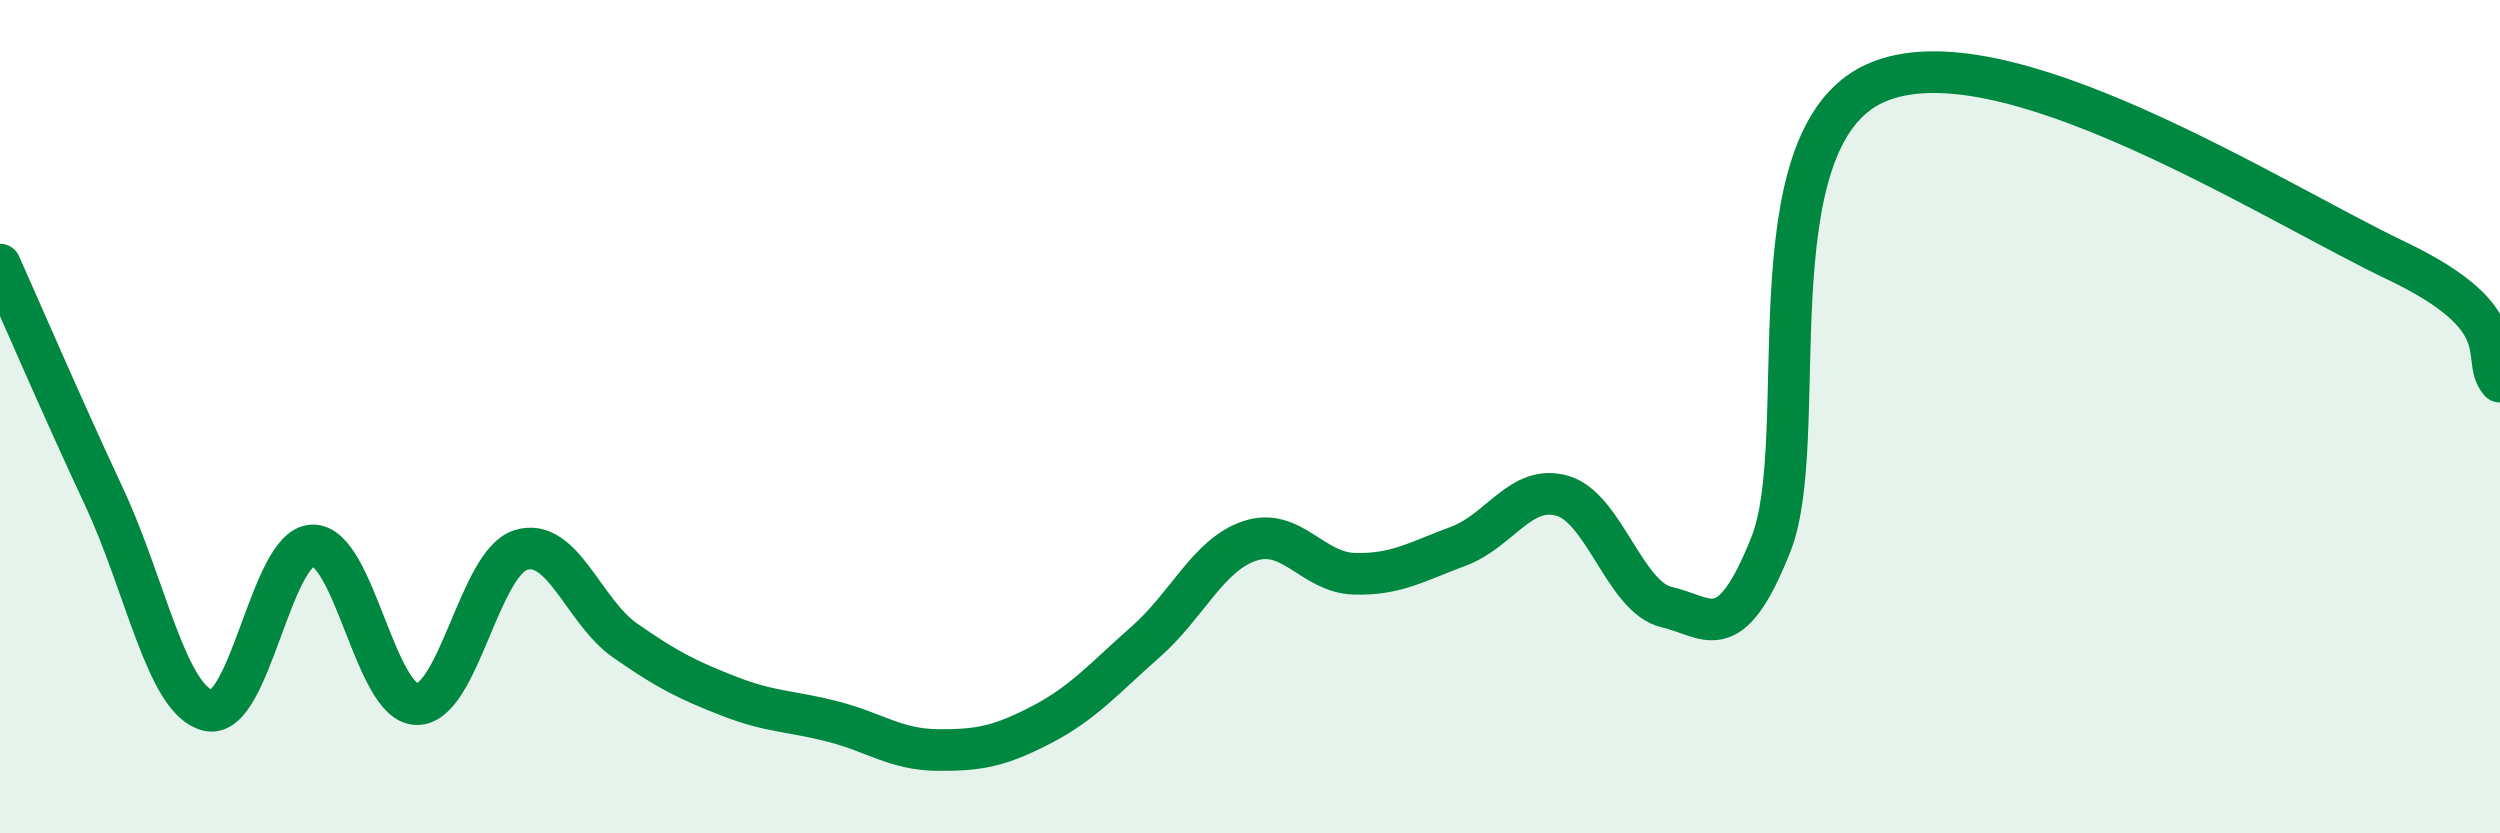 
    <svg width="60" height="20" viewBox="0 0 60 20" xmlns="http://www.w3.org/2000/svg">
      <path
        d="M 0,6.35 C 0.5,7.47 1.5,9.79 2.5,11.93 C 3.5,14.07 4,16.82 5,17.05 C 6,17.28 6.5,13.12 7.5,13.09 C 8.5,13.06 9,16.88 10,16.9 C 11,16.92 11.5,13.51 12.5,13.2 C 13.5,12.89 14,14.67 15,15.37 C 16,16.07 16.5,16.32 17.5,16.71 C 18.5,17.1 19,17.06 20,17.32 C 21,17.58 21.5,17.99 22.5,18 C 23.5,18.01 24,17.91 25,17.39 C 26,16.87 26.5,16.28 27.5,15.4 C 28.5,14.52 29,13.31 30,12.98 C 31,12.65 31.5,13.74 32.5,13.77 C 33.5,13.8 34,13.48 35,13.11 C 36,12.74 36.5,11.61 37.5,11.9 C 38.5,12.19 39,14.34 40,14.57 C 41,14.8 41.5,15.58 42.5,13.07 C 43.5,10.56 42,3.36 45,2 C 48,0.64 54.5,4.82 57.5,6.25 C 60.5,7.68 59.5,8.58 60,9.16L60 20L0 20Z"
        fill="#008740"
        opacity="0.1"
        stroke-linecap="round"
        stroke-linejoin="round"
      />
      <path
        d="M 0,6.35 C 0.5,7.47 1.5,9.79 2.5,11.93 C 3.5,14.07 4,16.82 5,17.05 C 6,17.28 6.5,13.12 7.5,13.09 C 8.5,13.06 9,16.88 10,16.9 C 11,16.92 11.5,13.51 12.5,13.2 C 13.5,12.89 14,14.67 15,15.37 C 16,16.07 16.5,16.32 17.5,16.71 C 18.5,17.1 19,17.06 20,17.32 C 21,17.58 21.5,17.99 22.5,18 C 23.5,18.01 24,17.91 25,17.39 C 26,16.87 26.5,16.28 27.5,15.4 C 28.5,14.52 29,13.31 30,12.98 C 31,12.65 31.5,13.74 32.5,13.77 C 33.5,13.8 34,13.48 35,13.11 C 36,12.74 36.5,11.61 37.5,11.9 C 38.5,12.19 39,14.34 40,14.57 C 41,14.8 41.5,15.58 42.5,13.07 C 43.5,10.56 42,3.36 45,2 C 48,0.64 54.5,4.82 57.5,6.25 C 60.5,7.68 59.5,8.58 60,9.16"
        stroke="#008740"
        stroke-width="1"
        fill="none"
        stroke-linecap="round"
        stroke-linejoin="round"
      />
    </svg>
  